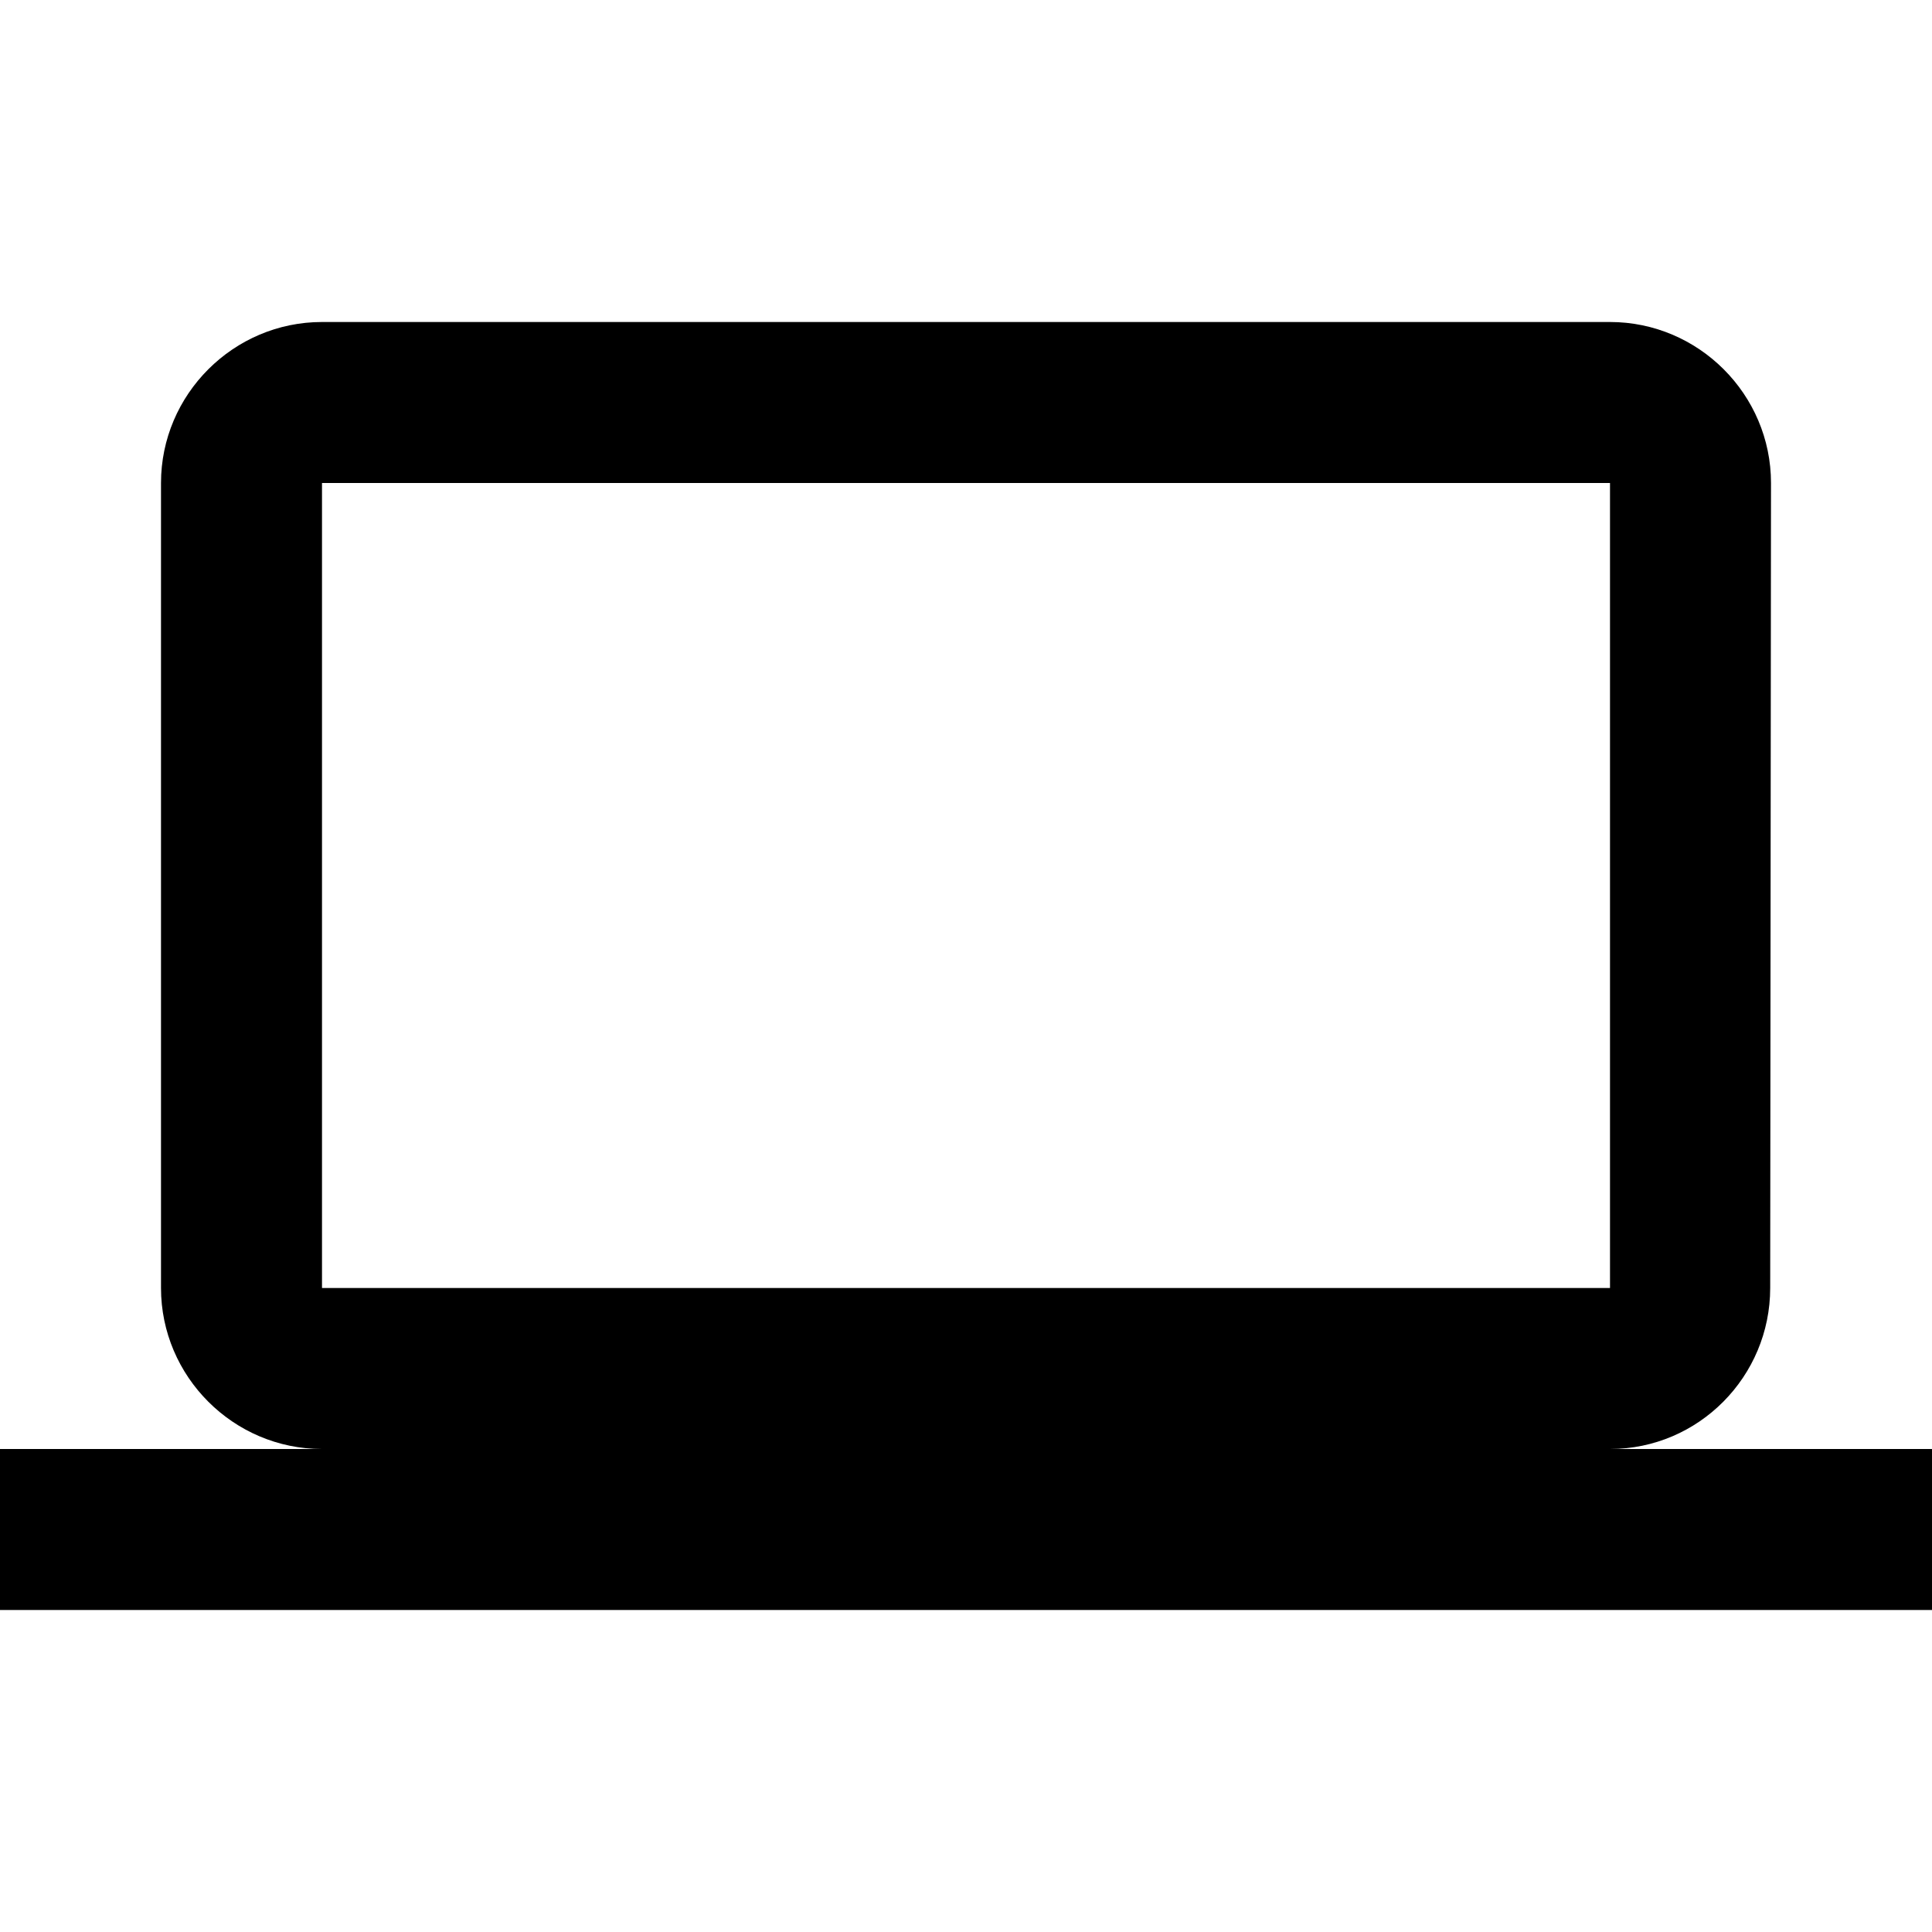 <?xml version="1.0"?>
<svg fill="#000000" height="36" viewBox="0 0 24 24" width="36" xmlns="http://www.w3.org/2000/svg"> <path d="M0 0h24v24H0z" fill="none"></path> <path d="M20 18c1.1 0 1.99-.9 1.99-2L22 6c0-1.1-.9-2-2-2H4c-1.1 0-2 .9-2 2v10c0 1.1.9 2 2 2H0v2h24v-2h-4zM4 6h16v10H4V6z"></path>
</svg>